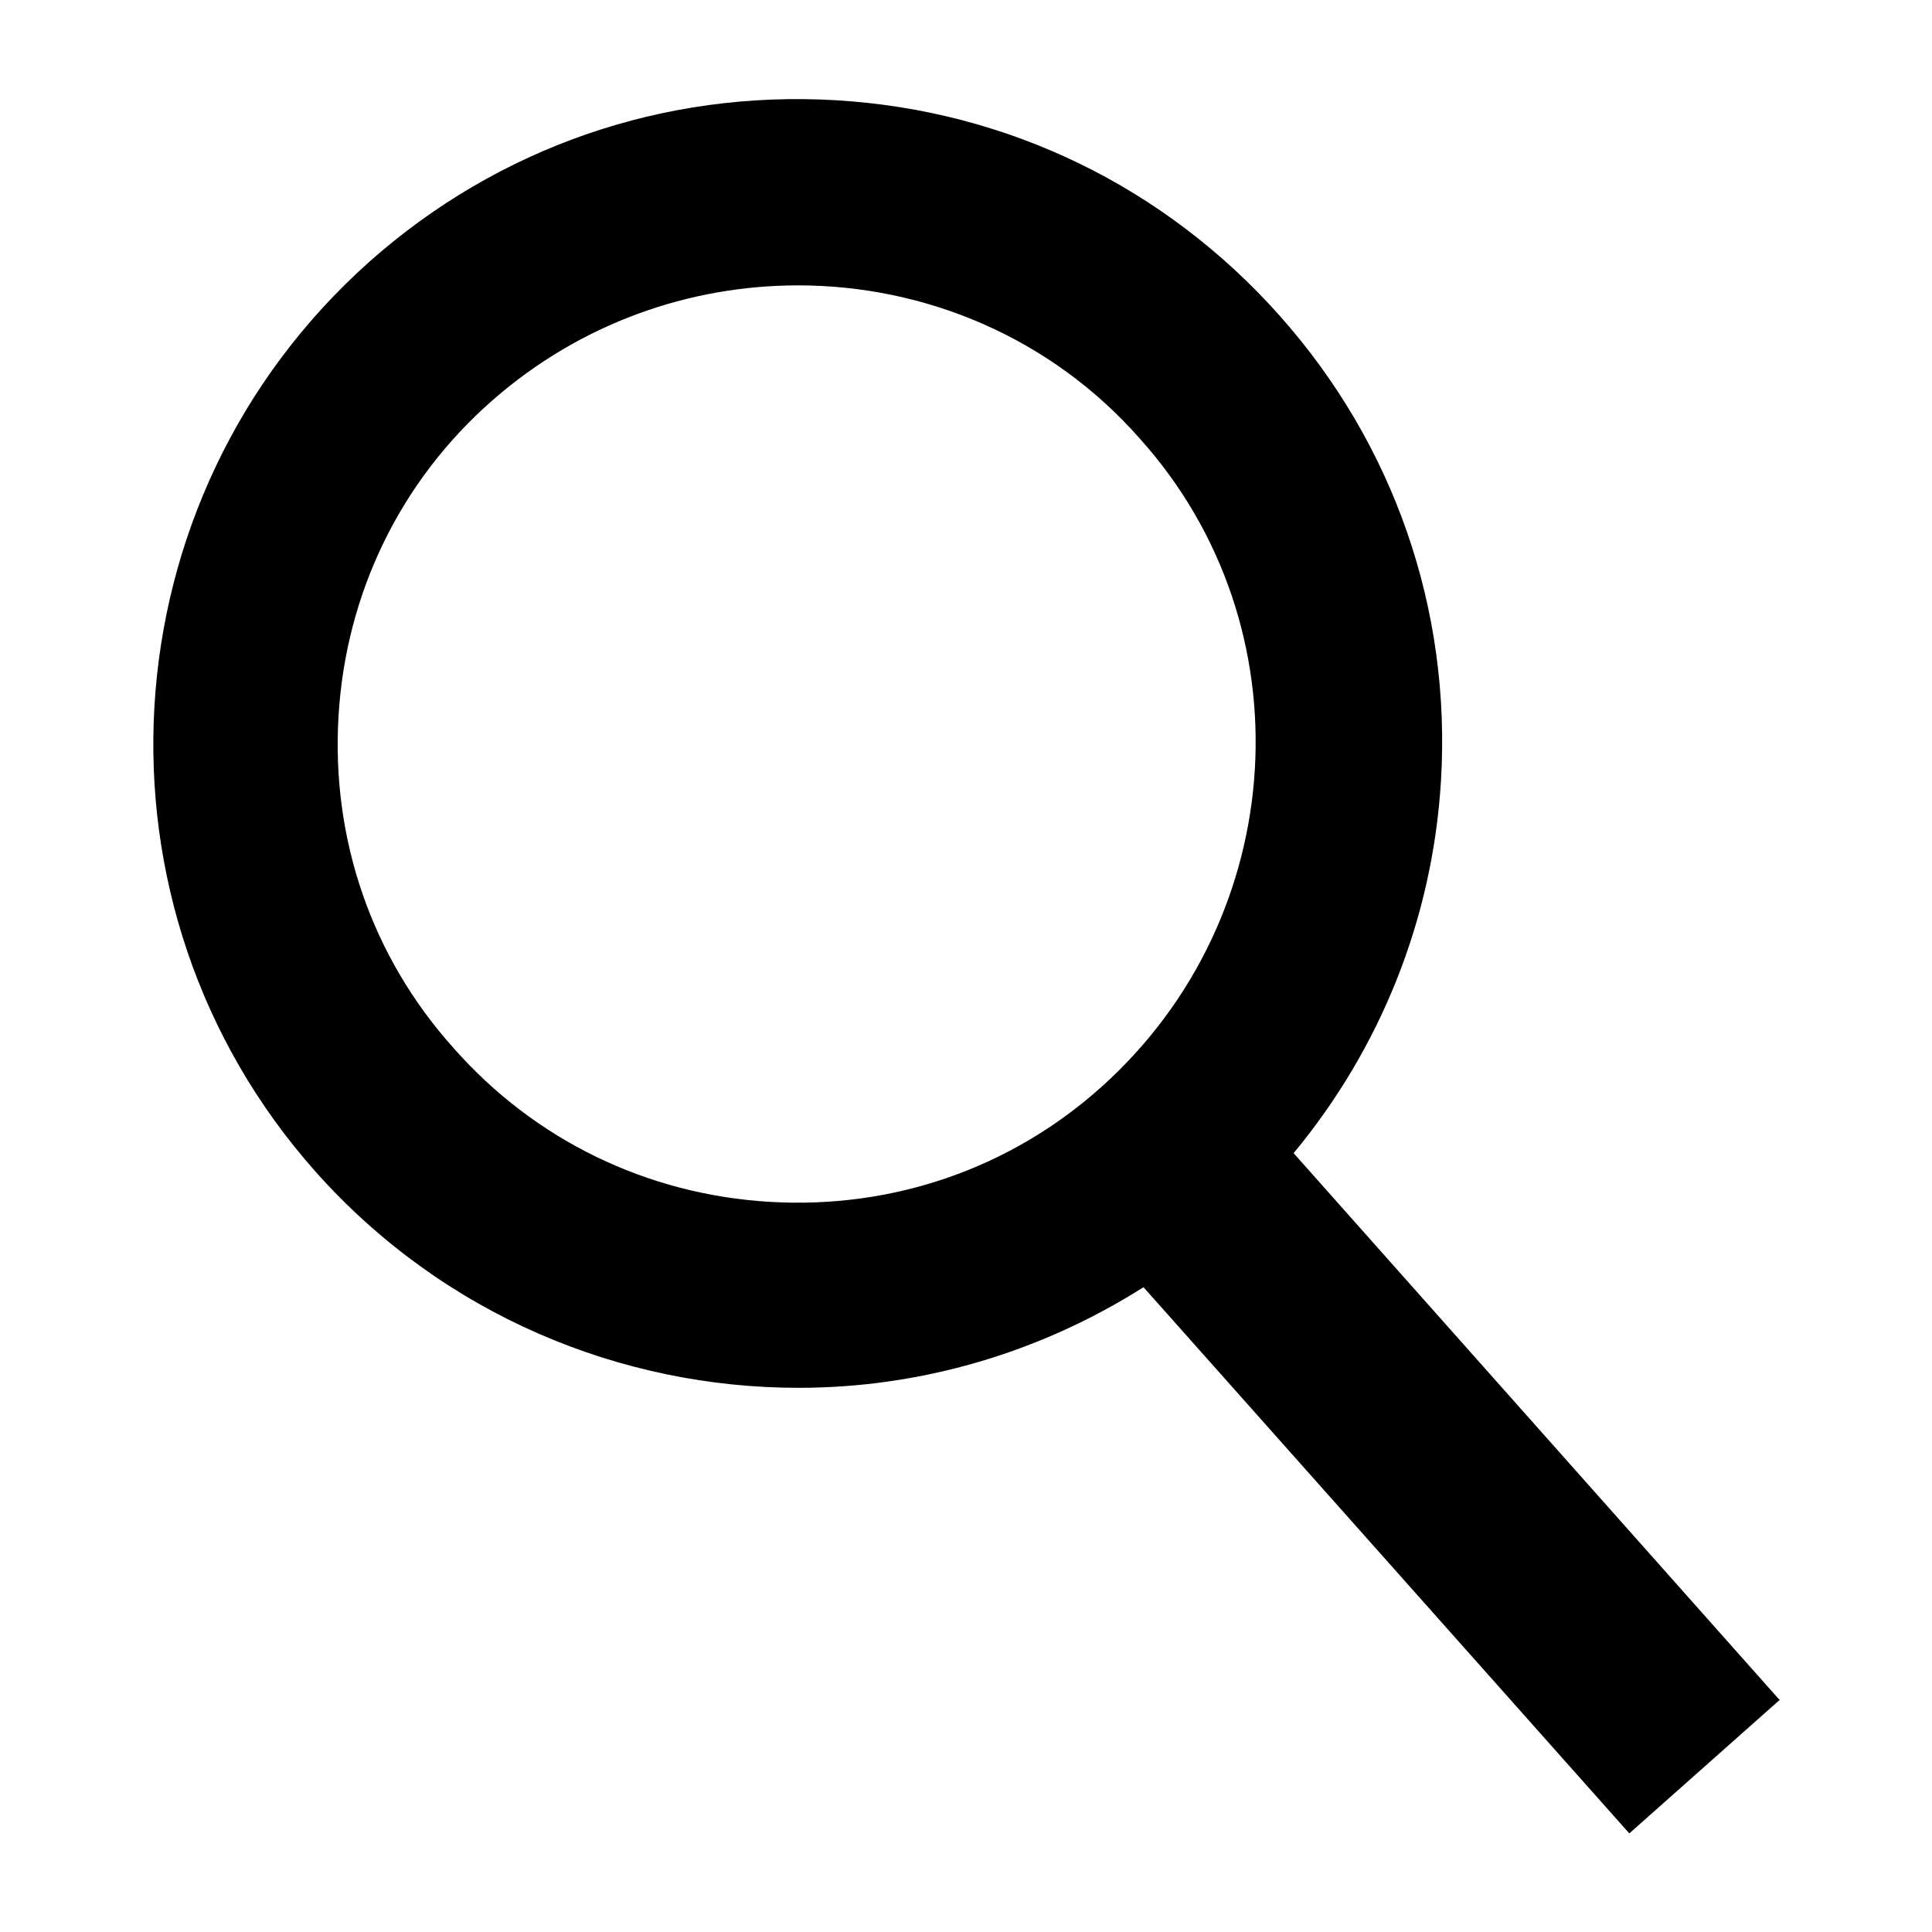 <?xml version="1.0" encoding="UTF-8"?>
<svg id="Layer_1" data-name="Layer 1" xmlns="http://www.w3.org/2000/svg" viewBox="0 0 48 48">
  <defs>
    <style>
      .cls-1 {
        stroke-width: 0px;
      }
    </style>
  </defs>
  <path class="cls-1" d="M44.2,42.22l-12.06-13.57c2.16-2.61,3.45-5.81,3.66-9.24.26-4.27-1.17-8.38-4.01-11.57-2.85-3.2-6.76-5.1-11.03-5.35-4.27-.25-8.38,1.17-11.58,4.01-6.6,5.88-7.2,16.02-1.34,22.61,3.17,3.56,7.58,5.37,12,5.37,2.98,0,5.95-.84,8.57-2.5l12.07,13.57,3.74-3.32ZM27.37,27c-2.26,2.03-5.19,3.04-8.24,2.86-3.06-.18-5.85-1.54-7.86-3.82-2.03-2.26-3.04-5.18-2.86-8.24.18-3.06,1.54-5.85,3.82-7.85,2.19-1.92,4.9-2.86,7.6-2.86,3.15,0,6.28,1.29,8.5,3.82,4.17,4.65,3.74,11.87-.96,16.09Z"/>
</svg>